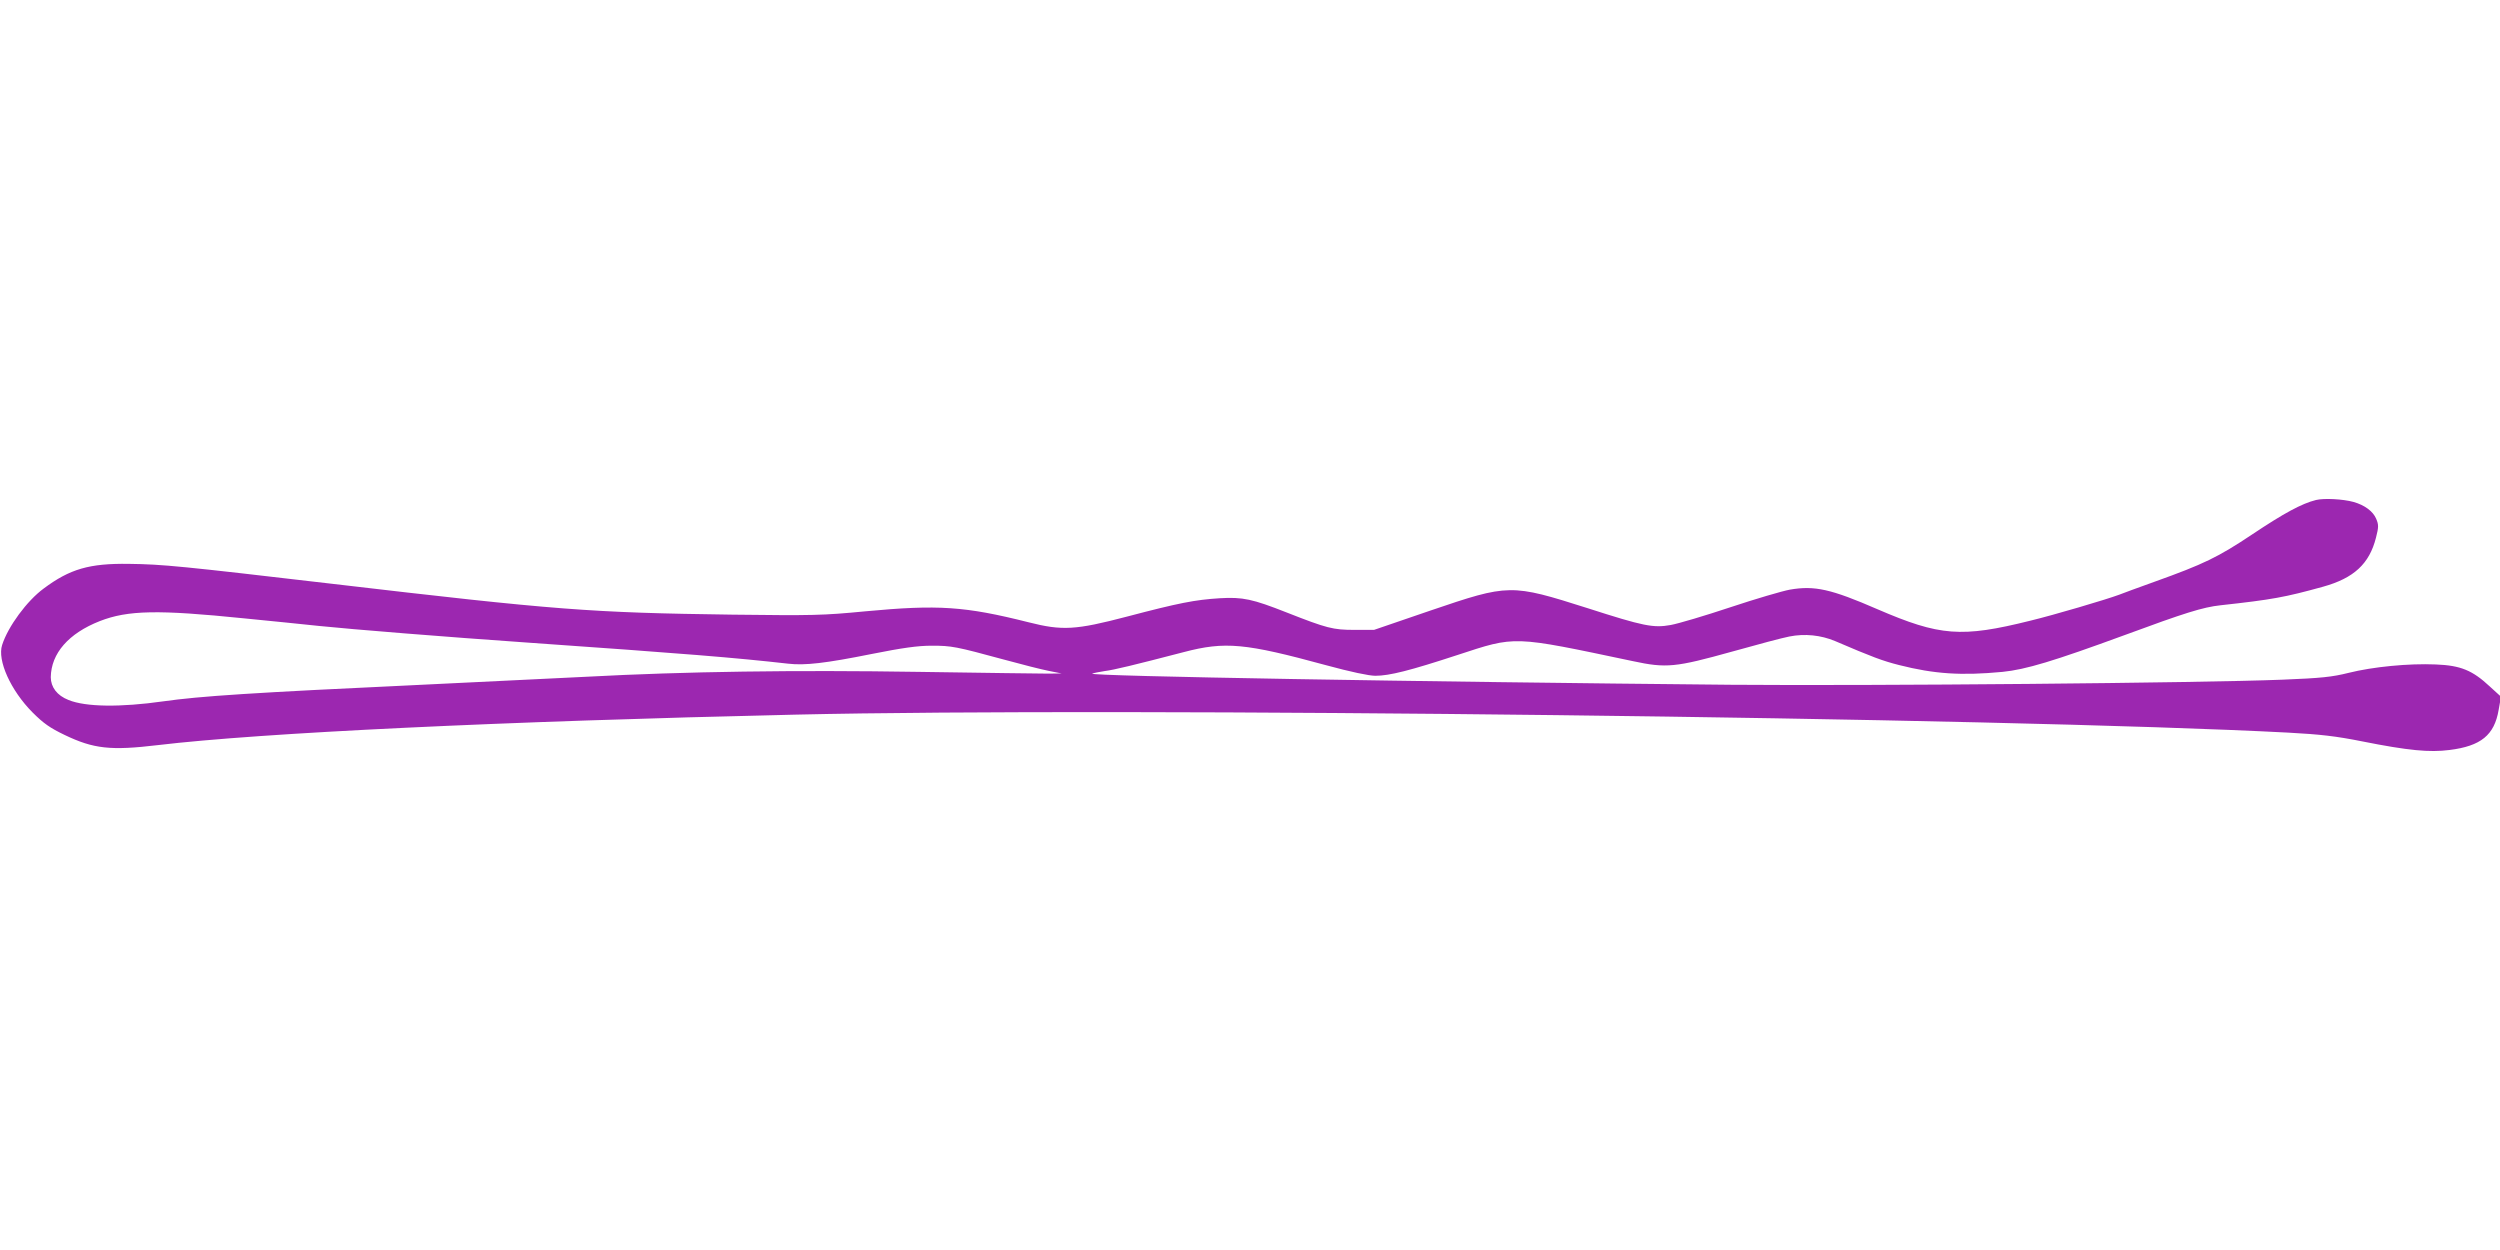 <?xml version="1.0" standalone="no"?>
<!DOCTYPE svg PUBLIC "-//W3C//DTD SVG 20010904//EN"
 "http://www.w3.org/TR/2001/REC-SVG-20010904/DTD/svg10.dtd">
<svg version="1.0" xmlns="http://www.w3.org/2000/svg"
 width="1280pt" height="640pt" viewBox="0 0 1280 640"
 preserveAspectRatio="xMidYMid meet">
<g transform="translate(0,640) scale(0.1,-0.1)"
fill="#9c27b0" stroke="none">
<path d="M11858 3840 c-73 -18 -165 -68 -328 -177 -174 -116 -246 -151 -500
-242 -80 -29 -161 -58 -180 -66 -67 -25 -335 -104 -455 -133 -353 -88 -463
-79 -783 59 -237 103 -321 122 -448 100 -38 -7 -175 -47 -304 -90 -129 -43
-267 -84 -306 -91 -89 -16 -139 -6 -425 86 -394 125 -402 125 -805 -12 l-289
-99 -100 0 c-110 0 -141 8 -347 89 -175 69 -225 80 -343 73 -127 -8 -209 -24
-475 -94 -263 -69 -331 -73 -504 -29 -326 82 -462 91 -836 56 -217 -21 -269
-22 -680 -17 -728 10 -900 23 -2050 158 -770 90 -866 100 -1040 102 -202 3
-302 -26 -436 -126 -86 -63 -183 -195 -213 -289 -26 -79 44 -233 155 -345 57
-57 90 -80 165 -116 148 -71 235 -81 477 -52 529 63 1764 122 3262 156 1672
39 6173 -15 7645 -92 166 -9 245 -18 380 -45 236 -47 344 -57 446 -44 161 20
230 76 252 205 l12 68 -57 52 c-89 83 -149 108 -277 113 -139 6 -322 -12 -446
-43 -84 -21 -139 -27 -340 -35 -429 -17 -2091 -32 -2825 -26 -1585 15 -3291
44 -3268 57 7 3 36 9 63 13 49 6 151 31 405 97 213 56 315 46 730 -67 125 -34
219 -54 252 -54 72 0 178 27 419 106 303 99 277 100 899 -31 172 -37 218 -32
509 49 128 36 260 71 292 77 80 16 162 7 234 -23 191 -82 245 -102 328 -123
181 -46 319 -55 530 -35 119 12 259 54 627 189 306 113 398 142 489 152 265
29 330 41 525 95 158 44 237 117 271 251 14 55 14 66 1 97 -16 38 -59 70 -116
86 -54 15 -151 20 -192 10z m-10608 -606 c135 -13 308 -31 385 -39 164 -17
648 -56 1065 -85 813 -57 1060 -77 1335 -108 86 -10 191 2 430 50 156 31 234
42 305 42 103 0 123 -4 370 -71 91 -25 194 -51 230 -58 l65 -13 -65 -1 c-36 0
-335 4 -665 9 -636 10 -1197 2 -1703 -25 -158 -8 -528 -26 -822 -40 -899 -42
-1154 -59 -1345 -86 -218 -31 -396 -29 -484 7 -59 23 -91 66 -91 117 2 122 91
224 251 287 144 56 297 59 739 14z"/>
</g>
</svg>
